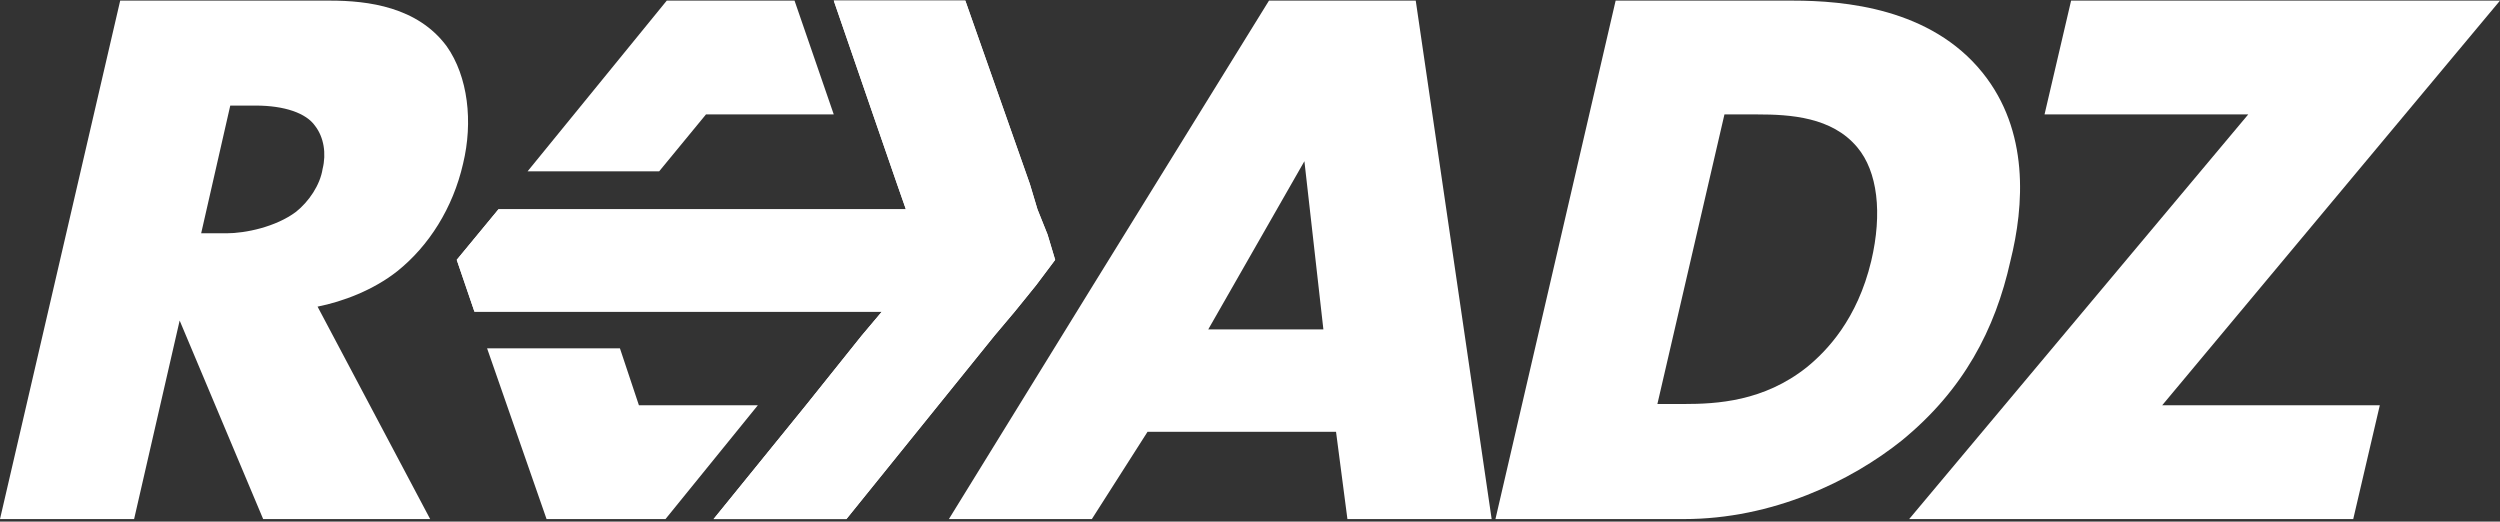 <svg width="786" height="164" viewBox="0 0 786 164" fill="none" xmlns="http://www.w3.org/2000/svg">
<rect x="0" y="0" width="786" height="164" fill="#333333" stroke="none"/>
<g clip-path="url(#clip0_105_2)">
<path d="M99.841 96.405C107.797 94.815 117.343 91.237 124.901 85.273C134.845 77.322 142.403 65.395 145.585 51.481C148.767 38.361 147.176 24.049 140.414 14.508C131.265 2.183 115.752 0.195 103.819 0.195H37.788L0 163.195H42.164L56.484 100.778L82.737 163.195H135.243L99.841 96.405ZM93.079 66.588C86.715 71.359 77.168 73.347 71.201 73.347H63.246L72.395 33.193H80.35C89.499 33.193 96.261 35.578 99.046 39.554C101.83 43.132 102.626 48.3 101.432 53.071C100.637 58.239 97.057 63.407 93.079 66.588Z" fill="white"/>
<path d="M445.108 0.195H398.967L343.676 89.647L298.33 163.195H343.278L360.78 135.764H420.049L423.629 163.195H468.975L445.108 0.195ZM379.873 103.561L410.104 50.686L416.071 103.561H379.873Z" fill="white"/>
<path d="M623.311 22.856C607.002 2.581 579.953 0.195 563.645 0.195H507.956L470.168 163.195H529.436C557.28 163.195 581.942 151.268 597.853 138.547C617.344 122.644 627.288 103.561 632.062 82.093C636.437 64.6 638.028 41.144 623.311 22.856ZM568.02 115.488C554.496 126.222 539.778 127.017 529.436 127.017H521.083L542.165 35.976H552.507C562.849 35.976 575.976 36.771 583.931 46.312C590.296 53.866 591.887 66.986 588.307 82.093C583.931 100.381 574.385 110.32 568.02 115.488Z" fill="white"/>
<path d="M679.794 127.415H748.211L739.858 163.195H600.24L706.843 35.976H642.802L651.155 0.195H786L679.794 127.415Z" fill="white"/>
<path d="M200.875 127.415L194.909 109.525H153.143L171.838 163.195H209.229L238.266 127.415H200.875ZM249.802 0.195H209.627L165.871 53.866H207.24L221.957 35.976H262.133L249.802 0.195Z" fill="white"/>
<path d="M331.743 81.695L325.776 89.647L319.014 97.995L312.65 105.549L266.11 163.195H224.344L253.382 127.415L270.884 105.549L277.248 97.995H149.165L143.596 81.695L156.723 65.793H284.806L282.021 57.842L274.464 35.976L262.133 0.195H303.501L323.788 57.842L326.174 65.793L329.356 73.744L331.743 81.695Z" fill="white"/>
<path d="M331.743 81.695L325.776 89.647L319.014 97.995L312.65 105.549L266.11 163.195H224.344L253.382 127.415L270.884 105.549L277.248 97.995H149.165L143.596 81.695L156.723 65.793H284.806L282.021 57.842L274.464 35.976L262.133 0.195H303.501L323.788 57.842L326.174 65.793L329.356 73.744L331.743 81.695Z" fill="white"/>
</g>
<defs>
<clipPath id="clip0_105_2">
<rect width="786" height="163" fill="white" transform="translate(0 0.195)"/>
</clipPath>
</defs>
</svg>
